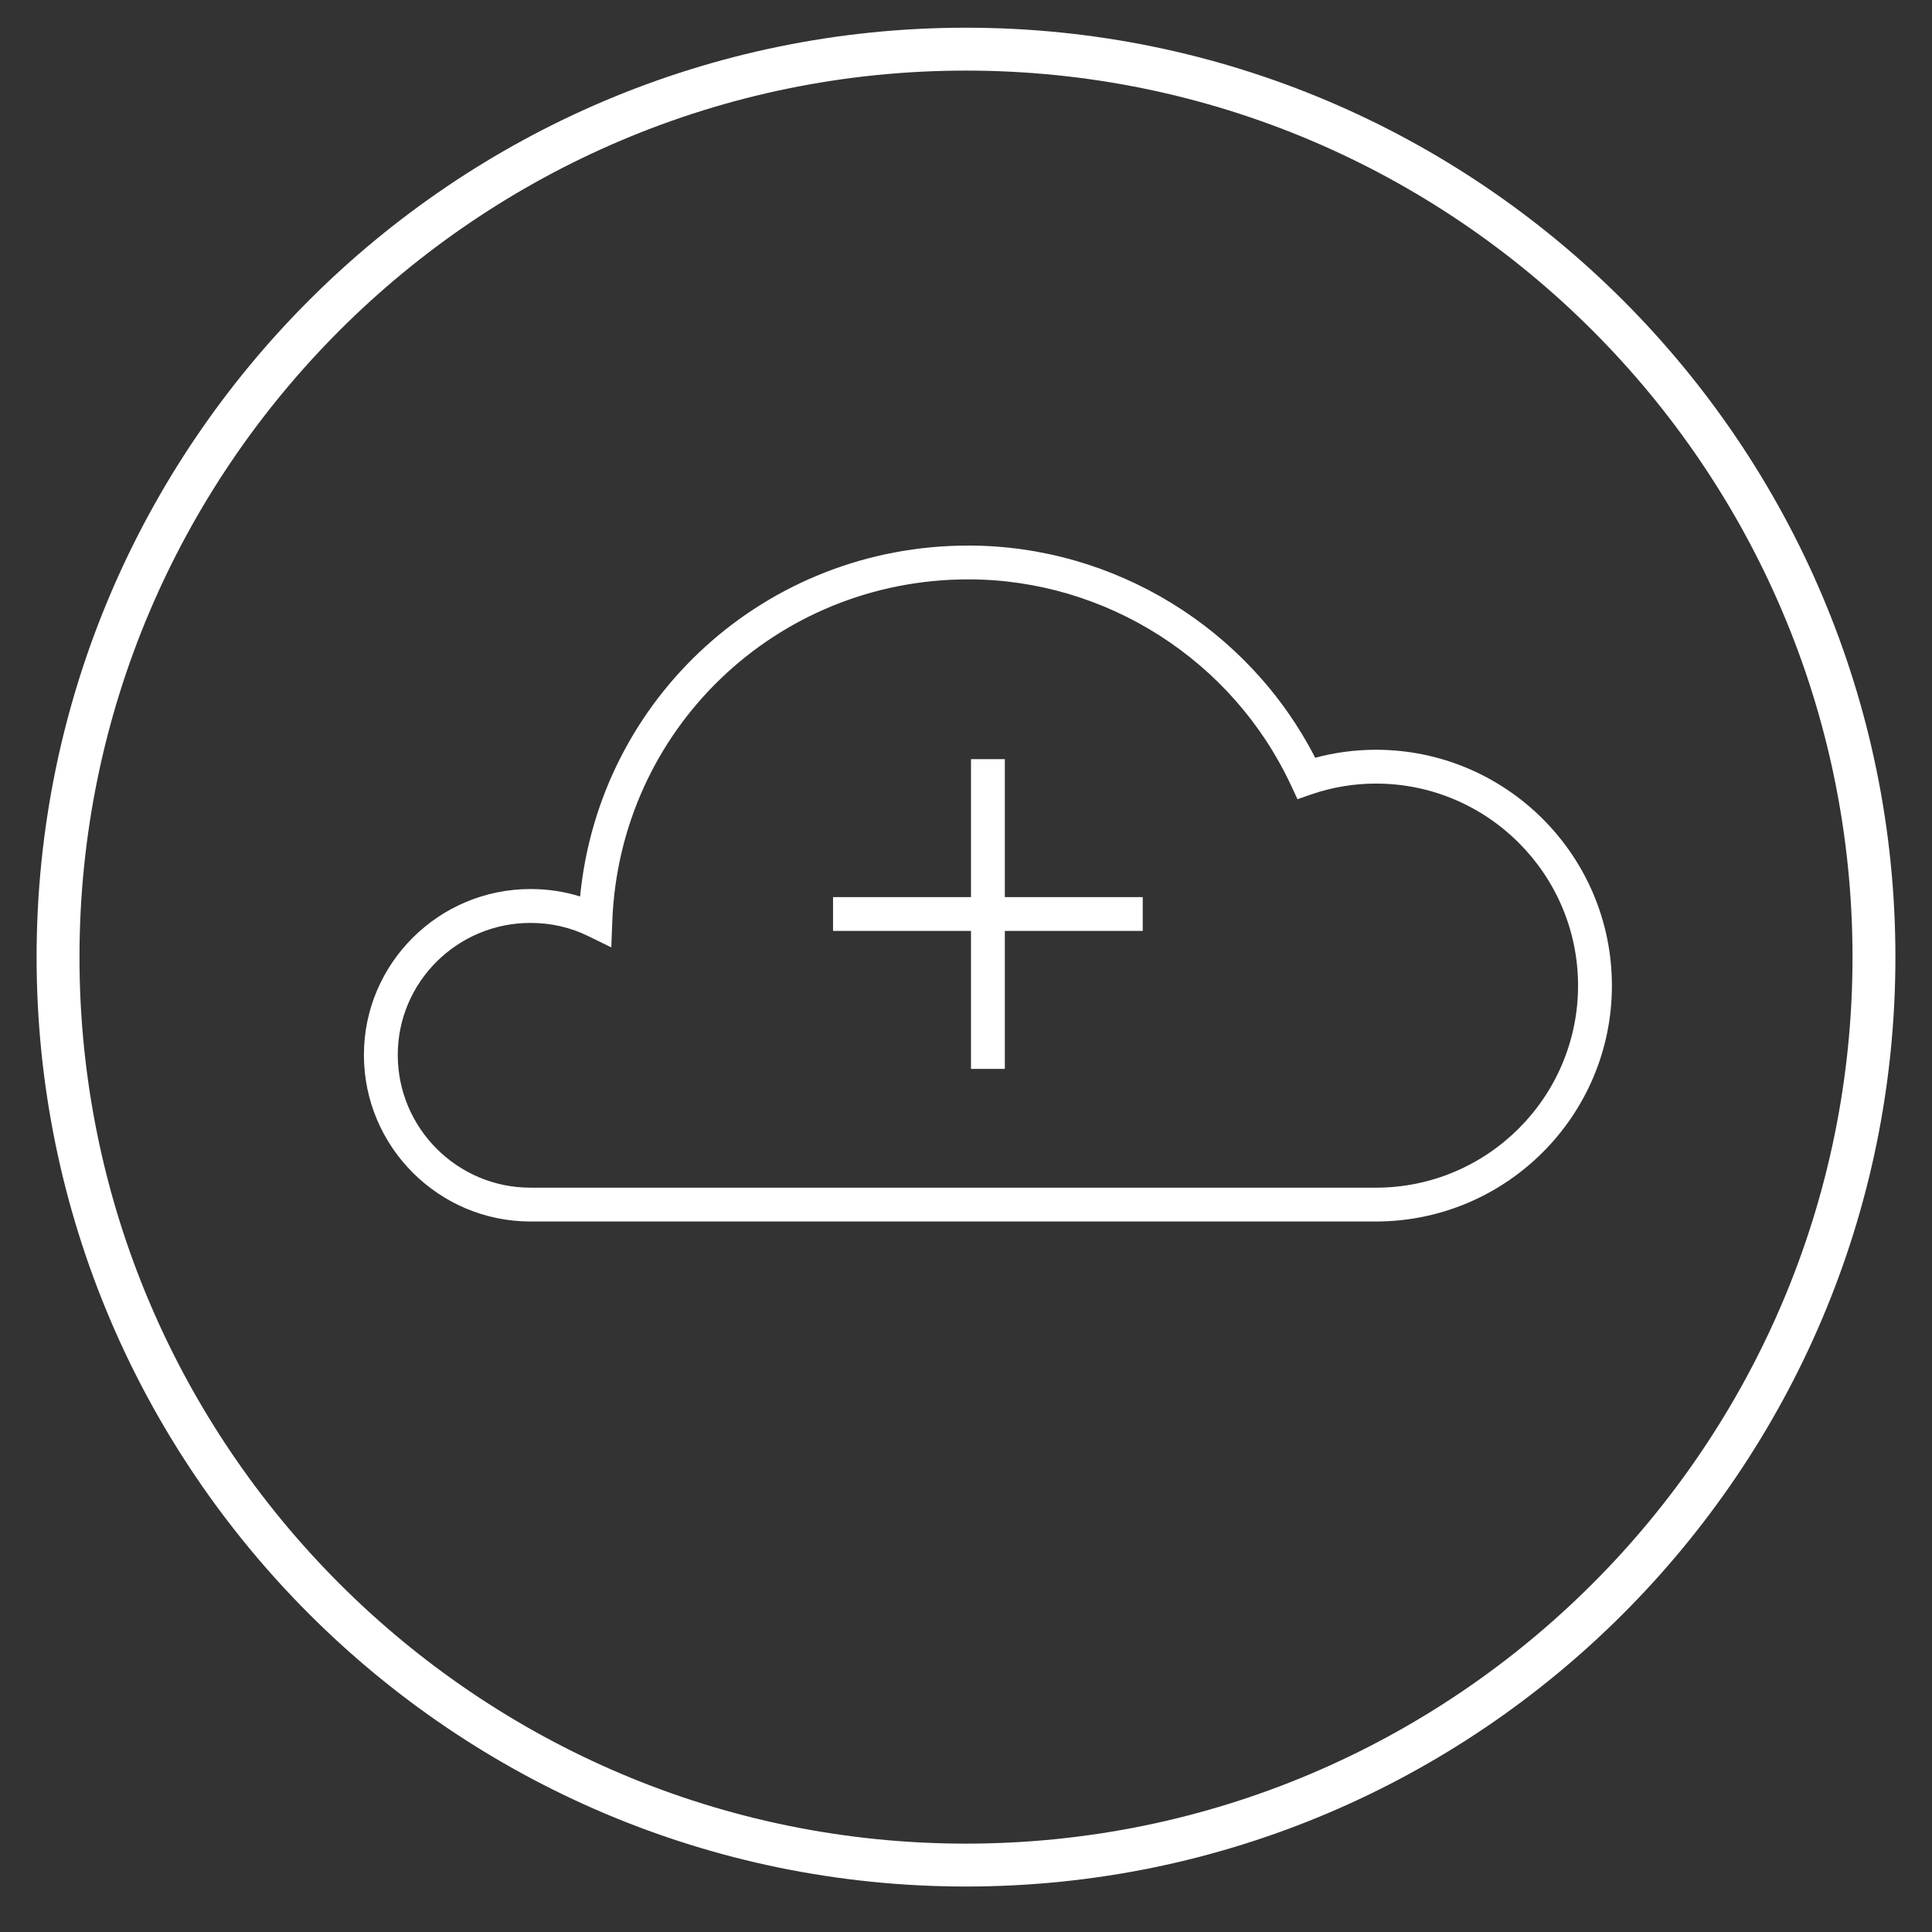 <?xml version="1.0" encoding="utf-8"?>
<!-- Generator: Adobe Illustrator 16.0.0, SVG Export Plug-In . SVG Version: 6.00 Build 0)  -->
<!DOCTYPE svg PUBLIC "-//W3C//DTD SVG 1.1//EN" "http://www.w3.org/Graphics/SVG/1.1/DTD/svg11.dtd">
<svg version="1.1" id="Capa_1" xmlns="http://www.w3.org/2000/svg" xmlns:xlink="http://www.w3.org/1999/xlink" x="0px" y="0px"
	 width="50px" height="50px" viewBox="0 0 50 50" enable-background="new 0 0 50 50" xml:space="preserve">
<rect x="0" y="0" width="50" height="50" fill="#333333" stroke="none"/>
<path fill="#FFFFFF" d="M35.609,31.612H13.728c-2.375,0-4.31-1.934-4.31-4.311c0-2.365,1.935-4.293,4.31-4.293
	c0.447,0,0.877,0.064,1.285,0.193c0.5-5.141,4.803-9.082,10.048-9.082c3.777,0,7.258,2.143,8.976,5.492
	c0.509-0.137,1.036-0.207,1.573-0.207c3.367,0,6.106,2.736,6.106,6.104C41.716,28.874,38.977,31.612,35.609,31.612z M13.728,23.885
	c-1.893,0-3.434,1.531-3.434,3.416c0,1.895,1.541,3.436,3.434,3.436h21.882c2.885,0,5.23-2.346,5.23-5.229s-2.346-5.229-5.23-5.229
	c-0.572,0-1.129,0.094-1.659,0.275l-0.372,0.129l-0.167-0.357c-1.509-3.238-4.786-5.332-8.351-5.332
	c-4.977,0-9.026,3.887-9.215,8.85l-0.026,0.674l-0.604-0.295C14.76,23.999,14.259,23.885,13.728,23.885z M29.574,23.217h-3.569
	v-3.57h-0.876v3.57h-3.57v0.875h3.57v3.57h0.876v-3.57h3.569V23.217z M25,48.823c-13.264,0-24.053-10.789-24.053-24.053
	S11.736,0.717,25,0.717S49.053,11.506,49.053,24.77S38.264,48.823,25,48.823z M25,1.827C12.35,1.827,2.057,12.12,2.057,24.77
	S12.35,47.713,25,47.713S47.943,37.42,47.943,24.77S37.65,1.827,25,1.827z"/>
</svg>
